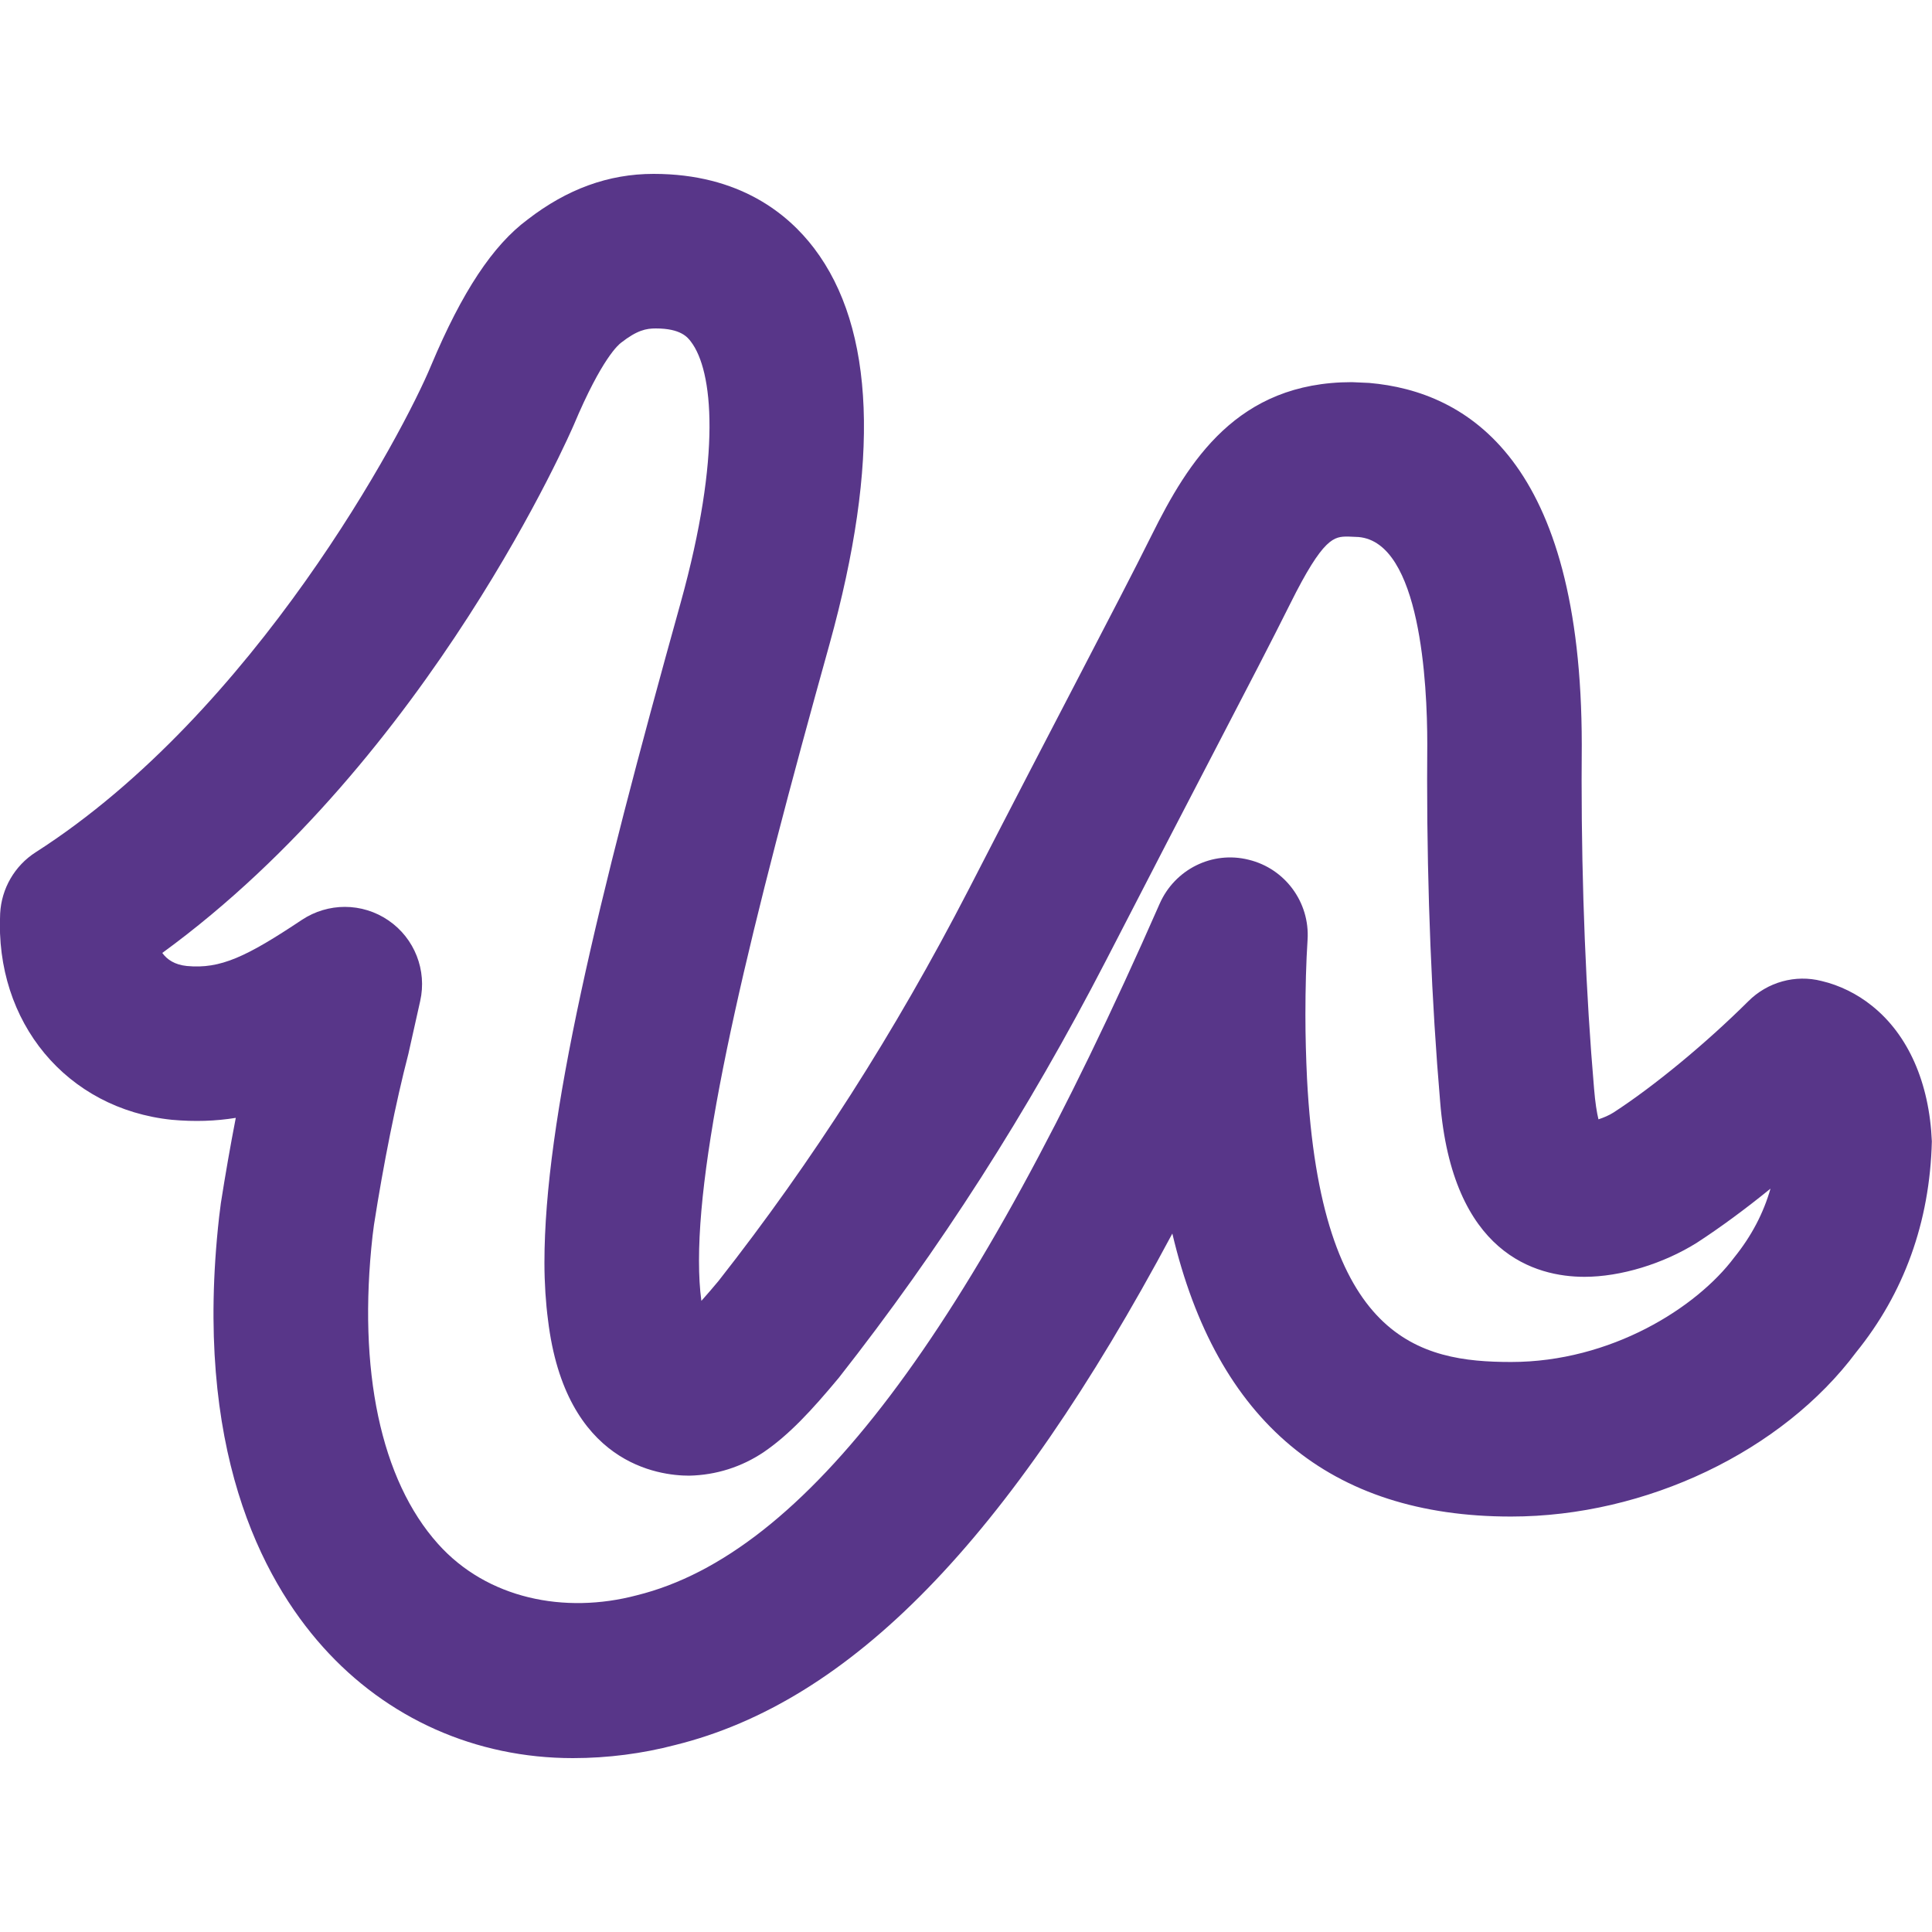 <svg xmlns="http://www.w3.org/2000/svg" enable-background="new 0 0 25 25" viewBox="0 0 25 25" id="udemy">
  <path fill="#583689" d="M7.413,22.75c-1.256,0-2.405-0.511-3.235-1.439c-0.797-0.89-1.676-2.577-1.343-5.56l0.023-0.183c0.059-0.375,0.124-0.748,0.193-1.103c-0.258,0.042-0.531,0.052-0.828,0.025c-1.361-0.141-2.291-1.263-2.221-2.67c0.017-0.323,0.188-0.618,0.46-0.792C3.299,9.212,5.22,5.597,5.579,4.728c0.402-0.956,0.799-1.554,1.248-1.887C7.336,2.447,7.874,2.25,8.457,2.25c1.117,0,1.743,0.523,2.077,0.962c0.788,1.037,0.855,2.761,0.2,5.123c-1.015,3.643-1.689,6.393-1.689,7.978c0,0.197,0.01,0.366,0.03,0.513c0,0.002,0,0.005,0.001,0.007c0.078-0.087,0.156-0.179,0.222-0.258c1.217-1.55,2.28-3.212,3.234-5.06c0.589-1.145,1.052-2.035,1.423-2.748c0.416-0.801,0.716-1.376,0.948-1.843c0.475-0.956,1.106-1.979,2.59-1.979l0.224,0.01c1.273,0.11,2.749,1.009,2.751,4.678l-0.002,0.462c0,1.39,0.056,2.77,0.161,3.991c0.015,0.184,0.036,0.312,0.057,0.398c0.065-0.021,0.137-0.051,0.196-0.089c0.524-0.34,1.196-0.895,1.743-1.439c0.248-0.248,0.609-0.349,0.948-0.262c0.231,0.054,0.46,0.166,0.652,0.321c0.468,0.373,0.743,0.995,0.775,1.754c-0.026,1.05-0.364,1.968-0.978,2.727c-0.955,1.281-2.718,2.128-4.468,2.128c-2.339,0-3.808-1.229-4.382-3.662c-2.126,3.979-4.17,6.06-6.436,6.619C8.315,22.691,7.865,22.75,7.413,22.75z M4.462,11.735c0.198,0,0.396,0.059,0.566,0.176c0.337,0.231,0.499,0.645,0.409,1.043l-0.153,0.685c-0.163,0.628-0.322,1.422-0.445,2.212l-0.018,0.14c-0.194,1.736,0.105,3.159,0.847,3.987c0.635,0.71,1.638,0.912,2.572,0.665c2.176-0.537,4.32-3.38,6.766-8.949c0.195-0.443,0.679-0.688,1.152-0.569c0.471,0.114,0.792,0.551,0.762,1.034c-0.019,0.292-0.028,0.632-0.028,0.974c0,0.278,0.008,0.554,0.021,0.828c0.176,3.38,1.455,3.663,2.641,3.663c1.29,0,2.401-0.702,2.888-1.354c0.223-0.276,0.378-0.574,0.468-0.889c-0.326,0.265-0.651,0.504-0.951,0.699c-0.438,0.275-0.991,0.442-1.456,0.442c-0.63,0-1.711-0.295-1.868-2.272c-0.109-1.271-0.168-2.71-0.168-4.156l0.002-0.469c0-0.776-0.088-2.606-0.889-2.676l-0.137-0.006c-0.178,0.001-0.316,0.001-0.749,0.872c-0.237,0.476-0.541,1.061-0.964,1.874c-0.37,0.711-0.831,1.599-1.419,2.741c-1.014,1.962-2.145,3.729-3.458,5.4c-0.352,0.423-0.641,0.735-0.97,0.96c-0.287,0.193-0.619,0.298-0.965,0.305c0,0,0,0-0.001,0c-0.387,0-1.602-0.146-1.826-2.017c-0.028-0.211-0.046-0.474-0.046-0.739c0-1.845,0.674-4.632,1.763-8.541C9.34,5.88,9.226,4.796,8.941,4.422C8.899,4.366,8.811,4.25,8.486,4.25c-0.124,0-0.241,0.022-0.451,0.186c-0.026,0.02-0.244,0.192-0.61,1.062c-0.017,0.038-1.849,4.3-5.325,6.833c0.062,0.086,0.161,0.153,0.318,0.169c0.435,0.041,0.771-0.119,1.49-0.598C4.076,11.791,4.27,11.735,4.462,11.735z M22.938,14.54c0,0,0,0.001,0.002,0.002C22.938,14.541,22.938,14.54,22.938,14.54z"></path>
</svg>
